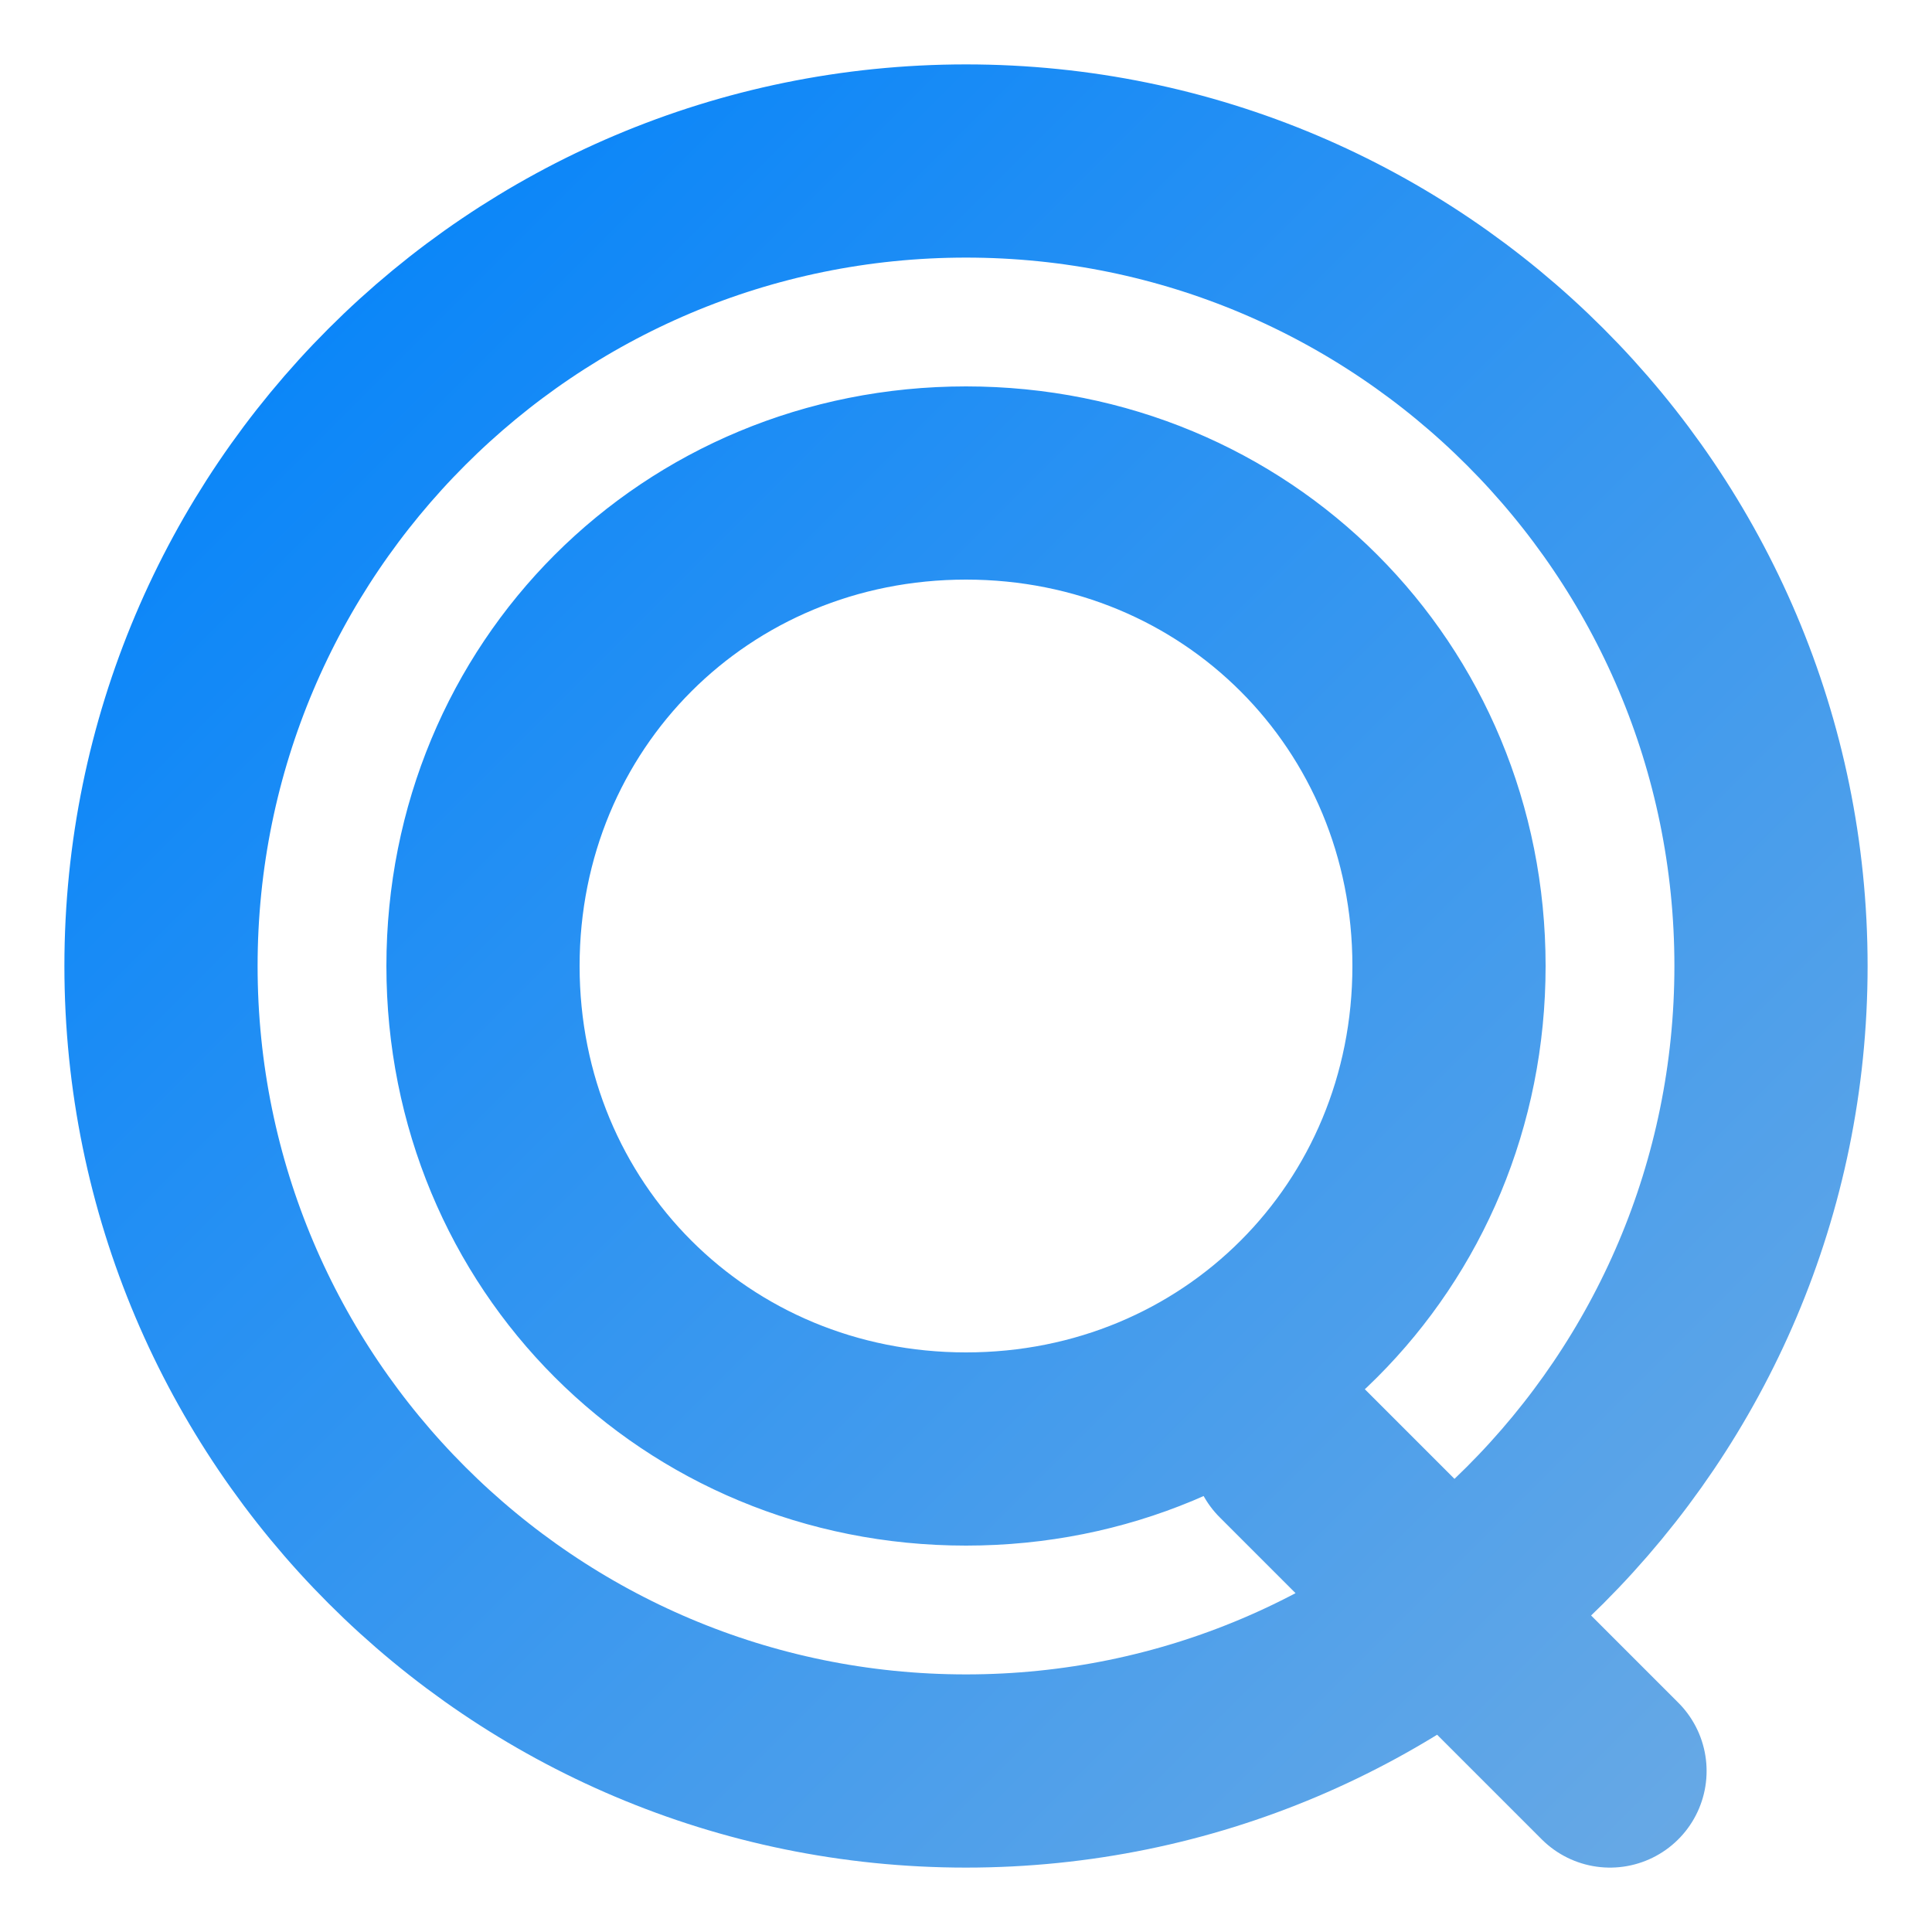 <svg width="32" height="32" viewBox="0 0 600 600" xmlns="http://www.w3.org/2000/svg">
  <defs>
    <linearGradient id="qGradient" x1="0%" y1="0%" x2="100%" y2="100%">
      <stop offset="0%" stop-color="#0082fb"/>
      <stop offset="100%" stop-color="#68a9e5"/>
    </linearGradient>
  </defs>
  <path 
    d="M300,50 C438,50 550,162 550,300 C550,438 438,550 300,550 C162,550 50,438 50,300 C50,162 162,50 300,50 M300,150 C216,150 150,216 150,300 C150,384 216,450 300,450 C384,450 450,384 450,300 C450,216 384,150 300,150 M400,450 L500,550" 
    fill="none" 
    stroke="url(#qGradient)" 
    stroke-width="60" 
    stroke-linecap="round"
    stroke-linejoin="round"
  />
</svg>



